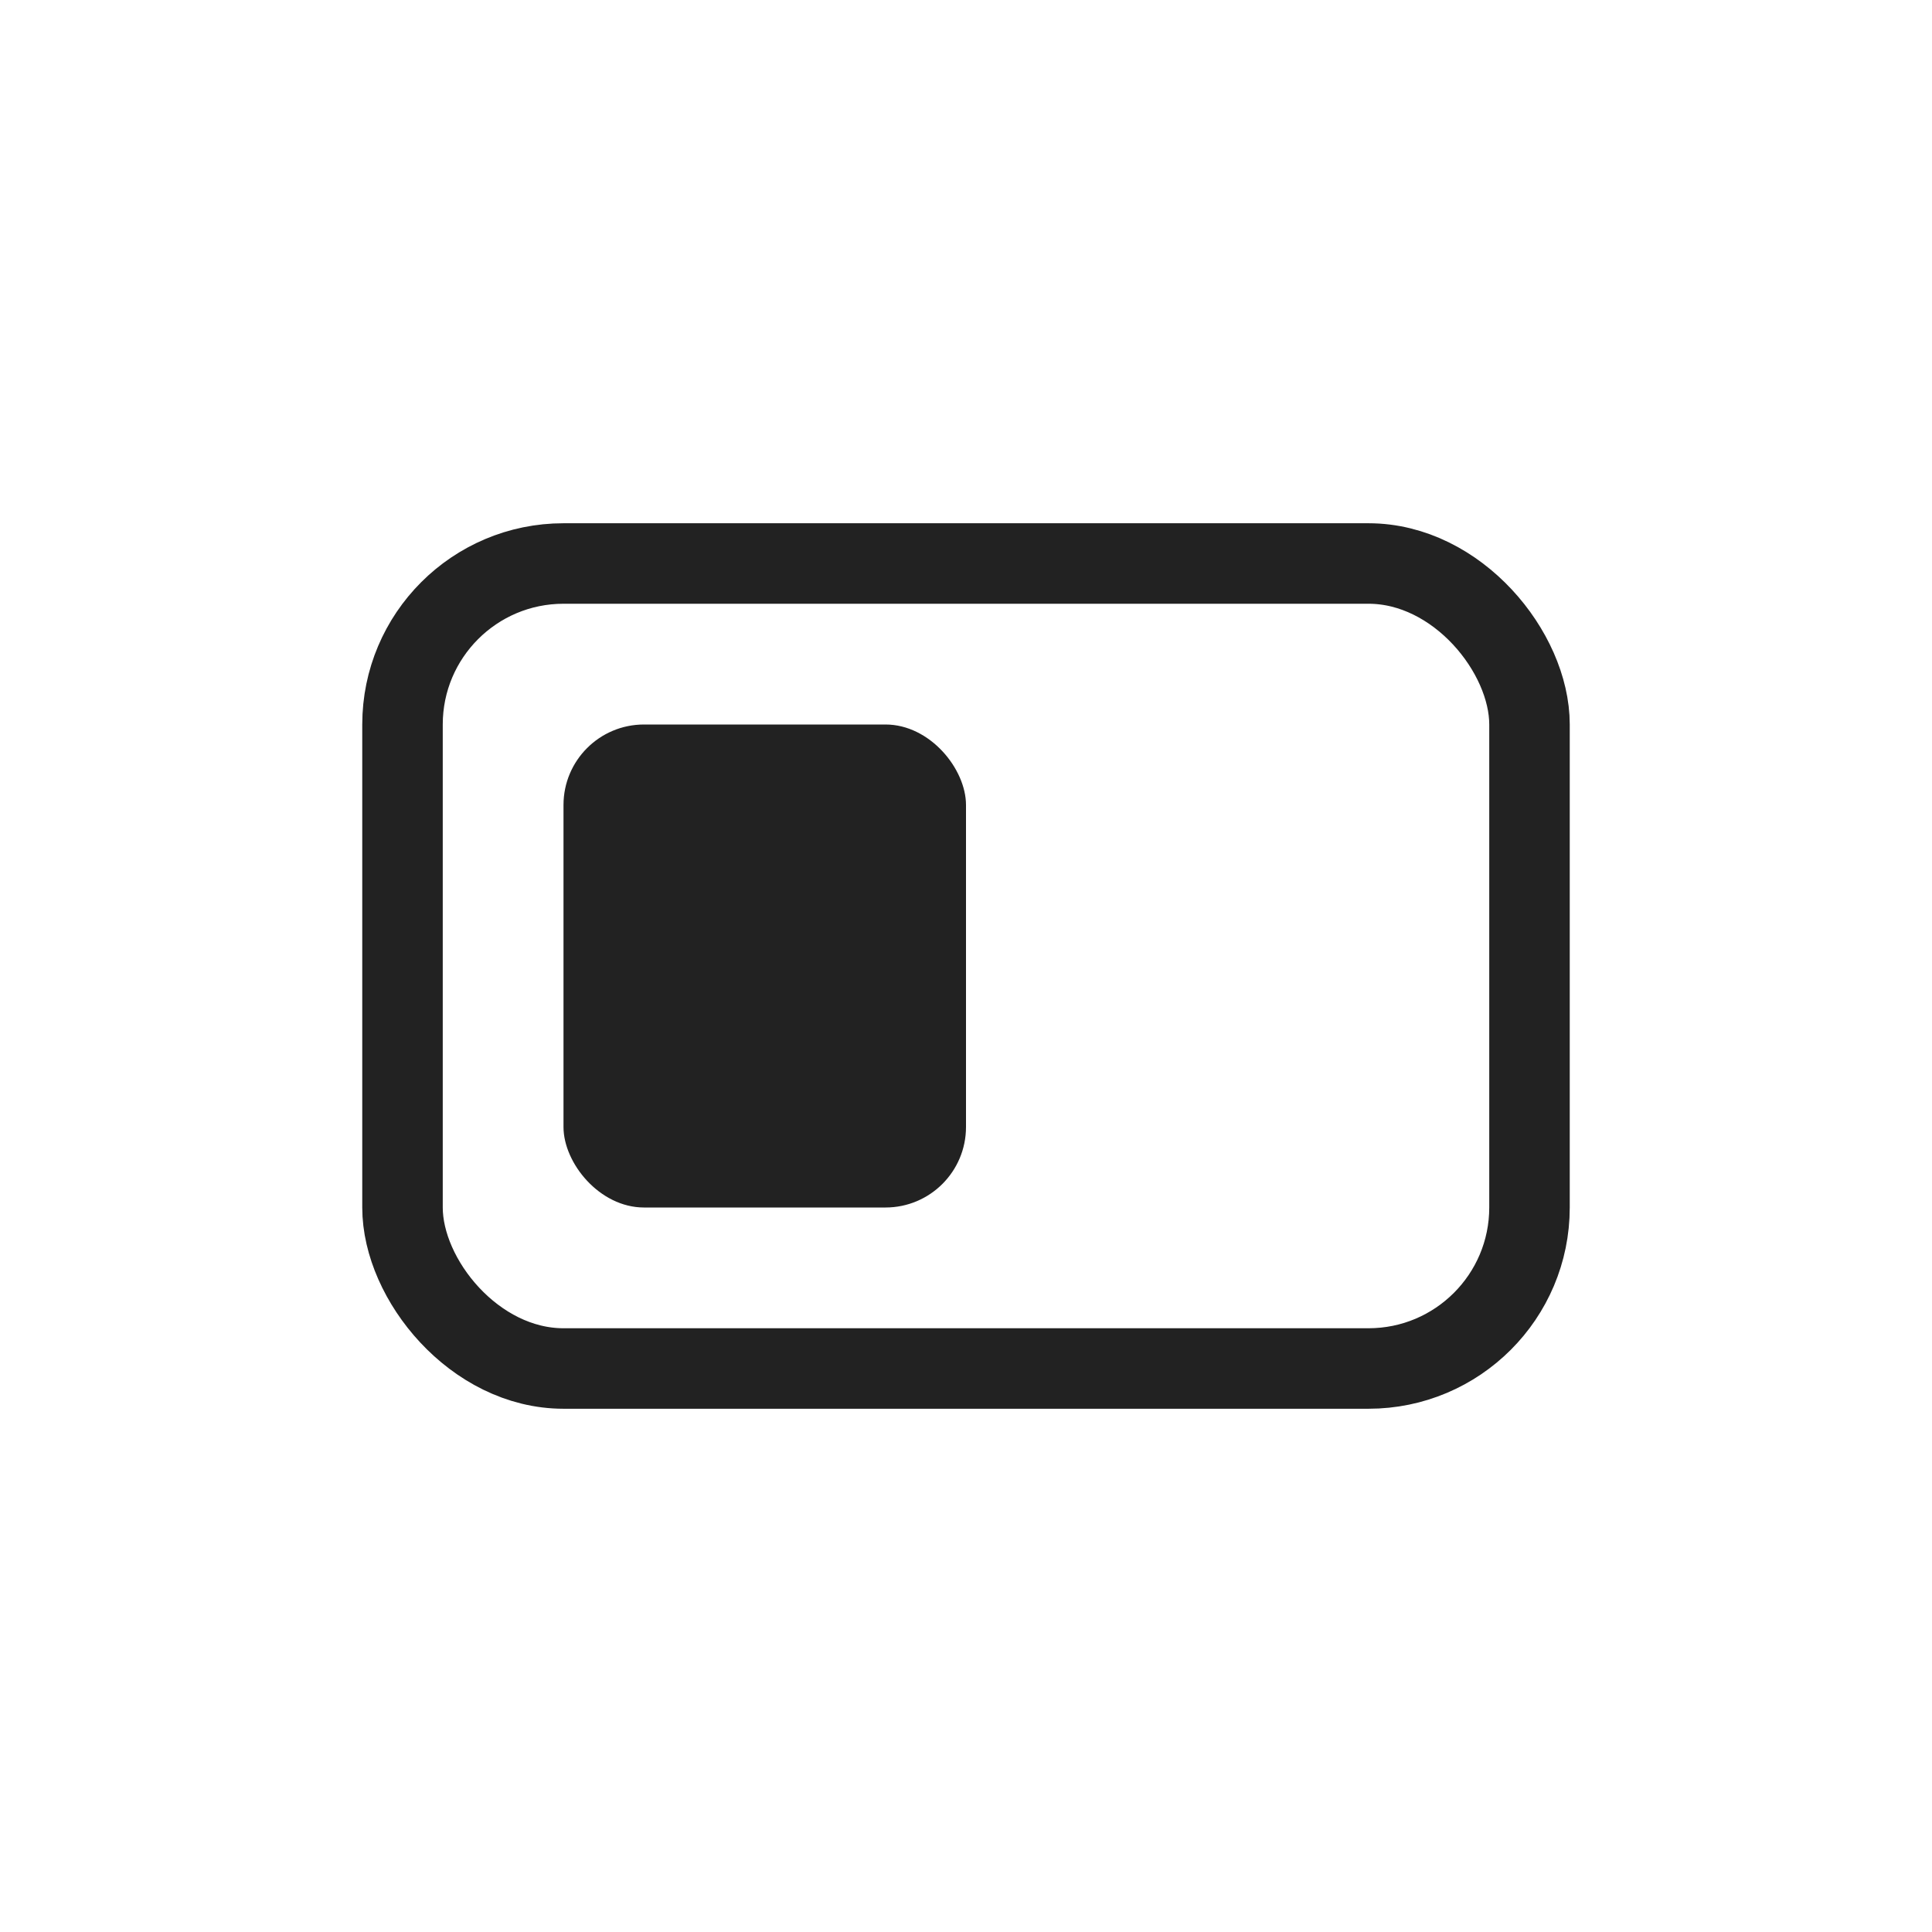 <svg width="24" height="24" viewBox="0 0 24 24" fill="none" xmlns="http://www.w3.org/2000/svg">
<rect x="5" y="7" width="14" height="10" rx="2" stroke="#222222"/>
<rect x="7" y="9" width="5" height="6" rx="1" fill="#222222"/>
</svg>
